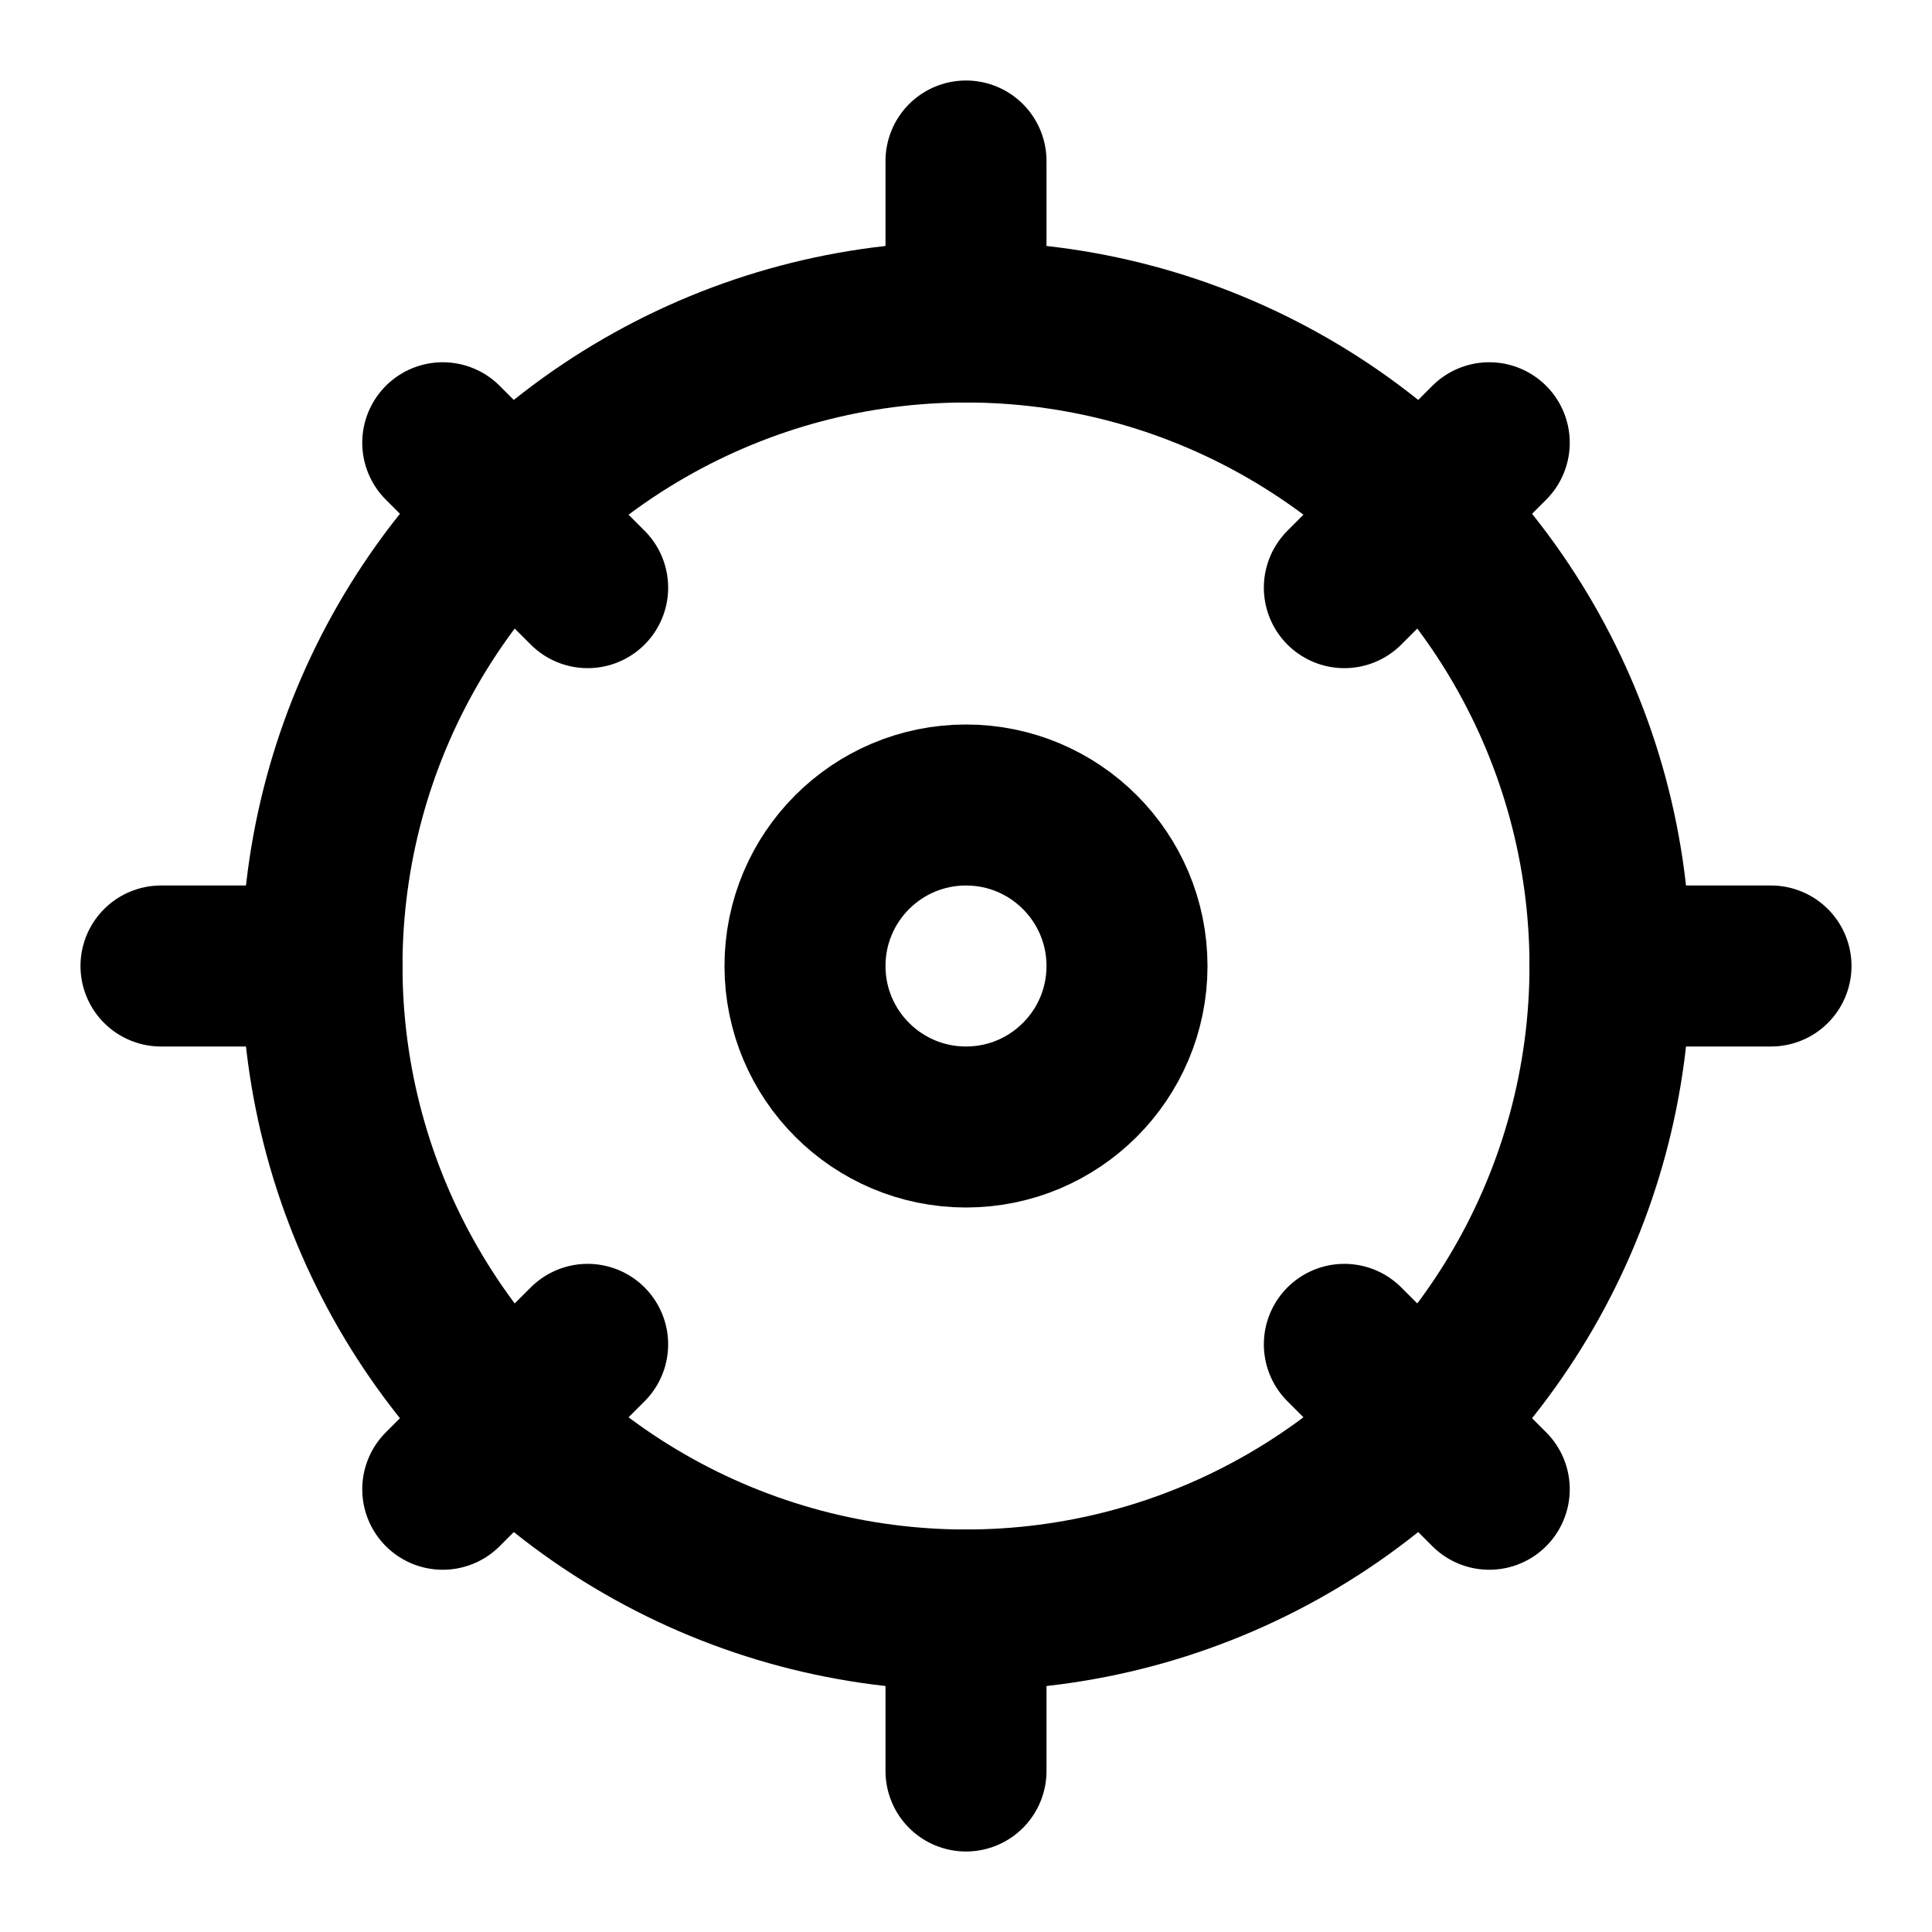 
<svg xmlns="http://www.w3.org/2000/svg" width="24" height="24" viewBox="0 0 24 24" fill="none" stroke="#000000" stroke-width="2" stroke-linecap="round" stroke-linejoin="round">
  <circle cx="12" cy="12" r="8"></circle>
  <circle cx="12" cy="12" r="2"></circle>
  <line x1="12" y1="4" x2="12" y2="2"></line>
  <line x1="12" y1="22" x2="12" y2="20"></line>
  <line x1="20" y1="12" x2="22" y2="12"></line>
  <line x1="2" y1="12" x2="4" y2="12"></line>
  <line x1="16.7" y1="7.3" x2="18.5" y2="5.5"></line>
  <line x1="5.5" y1="18.5" x2="7.3" y2="16.7"></line>
  <line x1="16.7" y1="16.7" x2="18.5" y2="18.5"></line>
  <line x1="5.5" y1="5.5" x2="7.3" y2="7.3"></line>
</svg>
